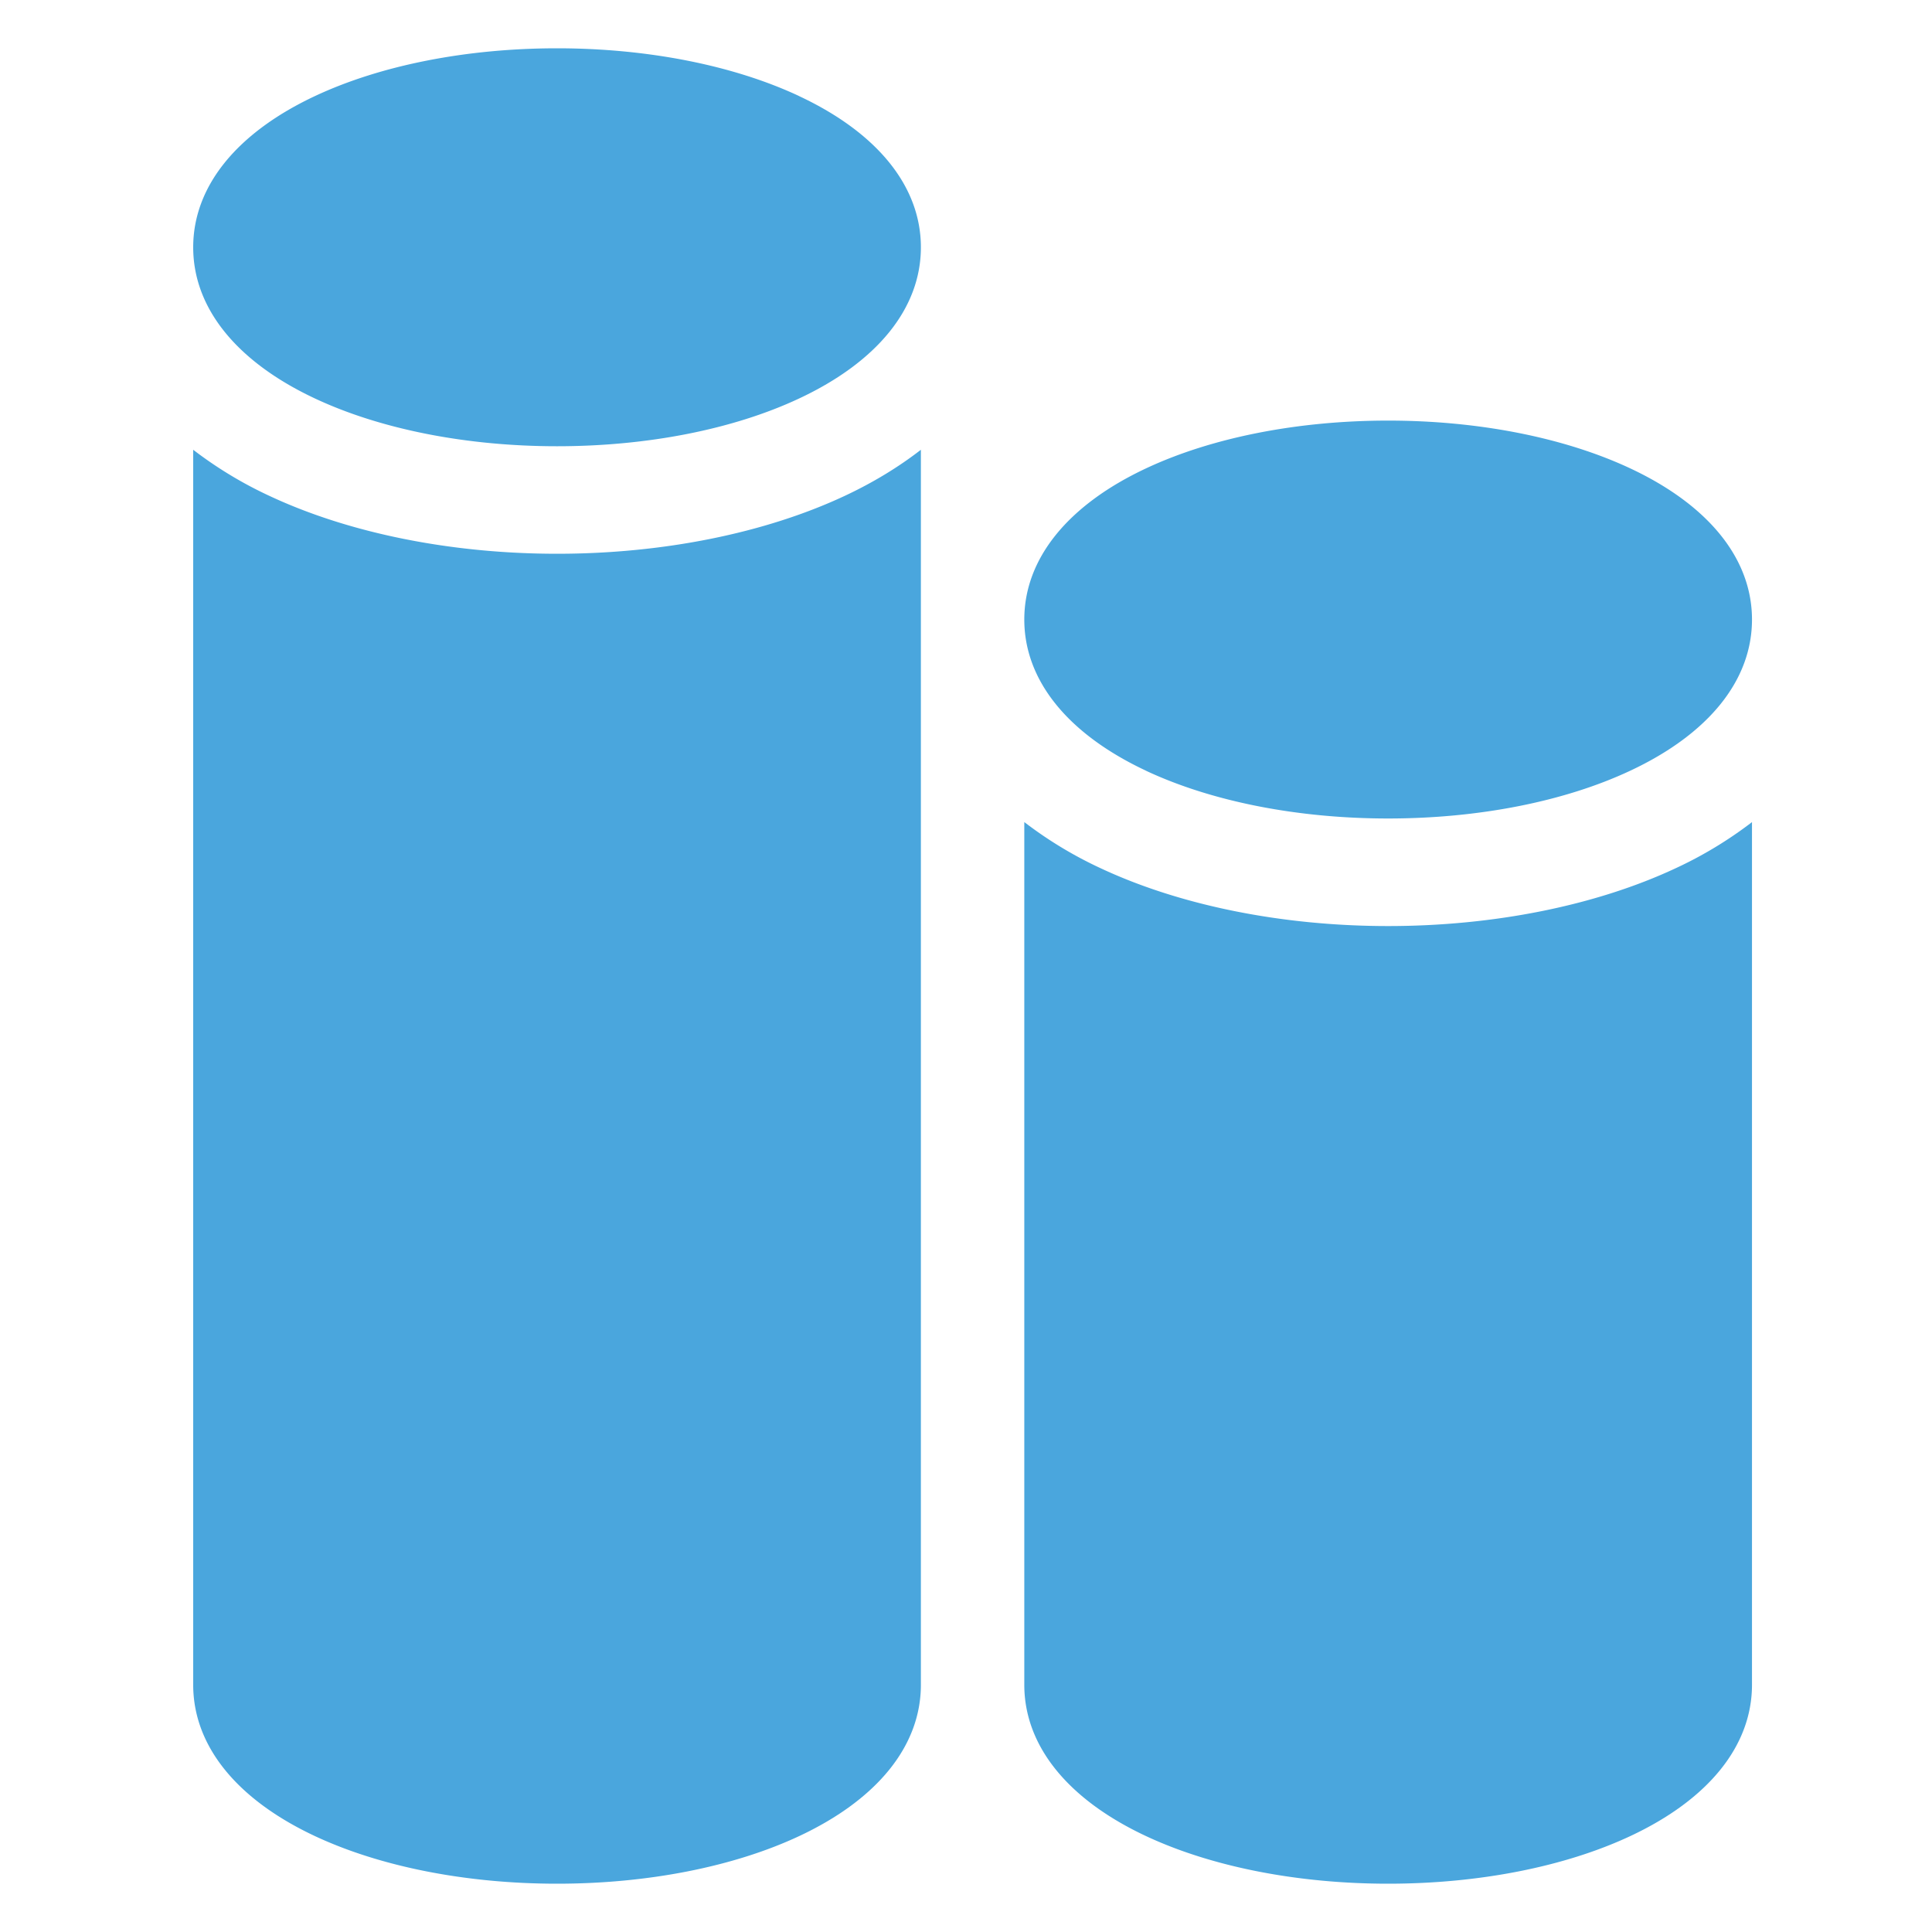 <svg width="40" height="40" fill="none" xmlns="http://www.w3.org/2000/svg"><path d="M11.533 11.465c-2.19 0-4.303-.425-5.952-1.197A8.385 8.385 0 0 1 4 9.312v25.569c0 1.26.895 2.372 2.522 3.134 1.357.635 3.137.985 5.011.985 1.875 0 3.655-.35 5.012-.985 1.626-.762 2.521-1.874 2.521-3.134V9.312c-.462.358-.99.68-1.58.956-1.65.772-3.763 1.197-5.953 1.197ZM16.541 1.987C15.181 1.351 13.403 1 11.533 1s-3.648.35-5.008.987C4.897 2.75 4 3.862 4 5.12c0 1.257.897 2.37 2.525 3.132 1.36.637 3.138.987 5.008.987s3.649-.35 5.008-.987c1.629-.762 2.525-1.875 2.525-3.132 0-1.257-.896-2.37-2.525-3.132ZM28.74 19.173c-2.19 0-4.303-.425-5.952-1.197a8.385 8.385 0 0 1-1.581-.956v17.861c0 1.26.895 2.373 2.522 3.134 1.357.635 3.137.985 5.011.985 1.875 0 3.655-.35 5.012-.985 1.626-.761 2.521-1.874 2.521-3.134v-17.86a8.38 8.38 0 0 1-1.58.955c-1.65.772-3.763 1.197-5.953 1.197ZM23.732 15.96c1.36.636 3.138.986 5.008.986s3.649-.35 5.008-.987c1.629-.762 2.525-1.875 2.525-3.132 0-1.257-.896-2.37-2.525-3.132-1.36-.636-3.138-.987-5.008-.987s-3.648.35-5.008.987c-1.628.762-2.525 1.875-2.525 3.132 0 1.257.897 2.37 2.525 3.132Z" fill="#4AA6DD"/></svg>